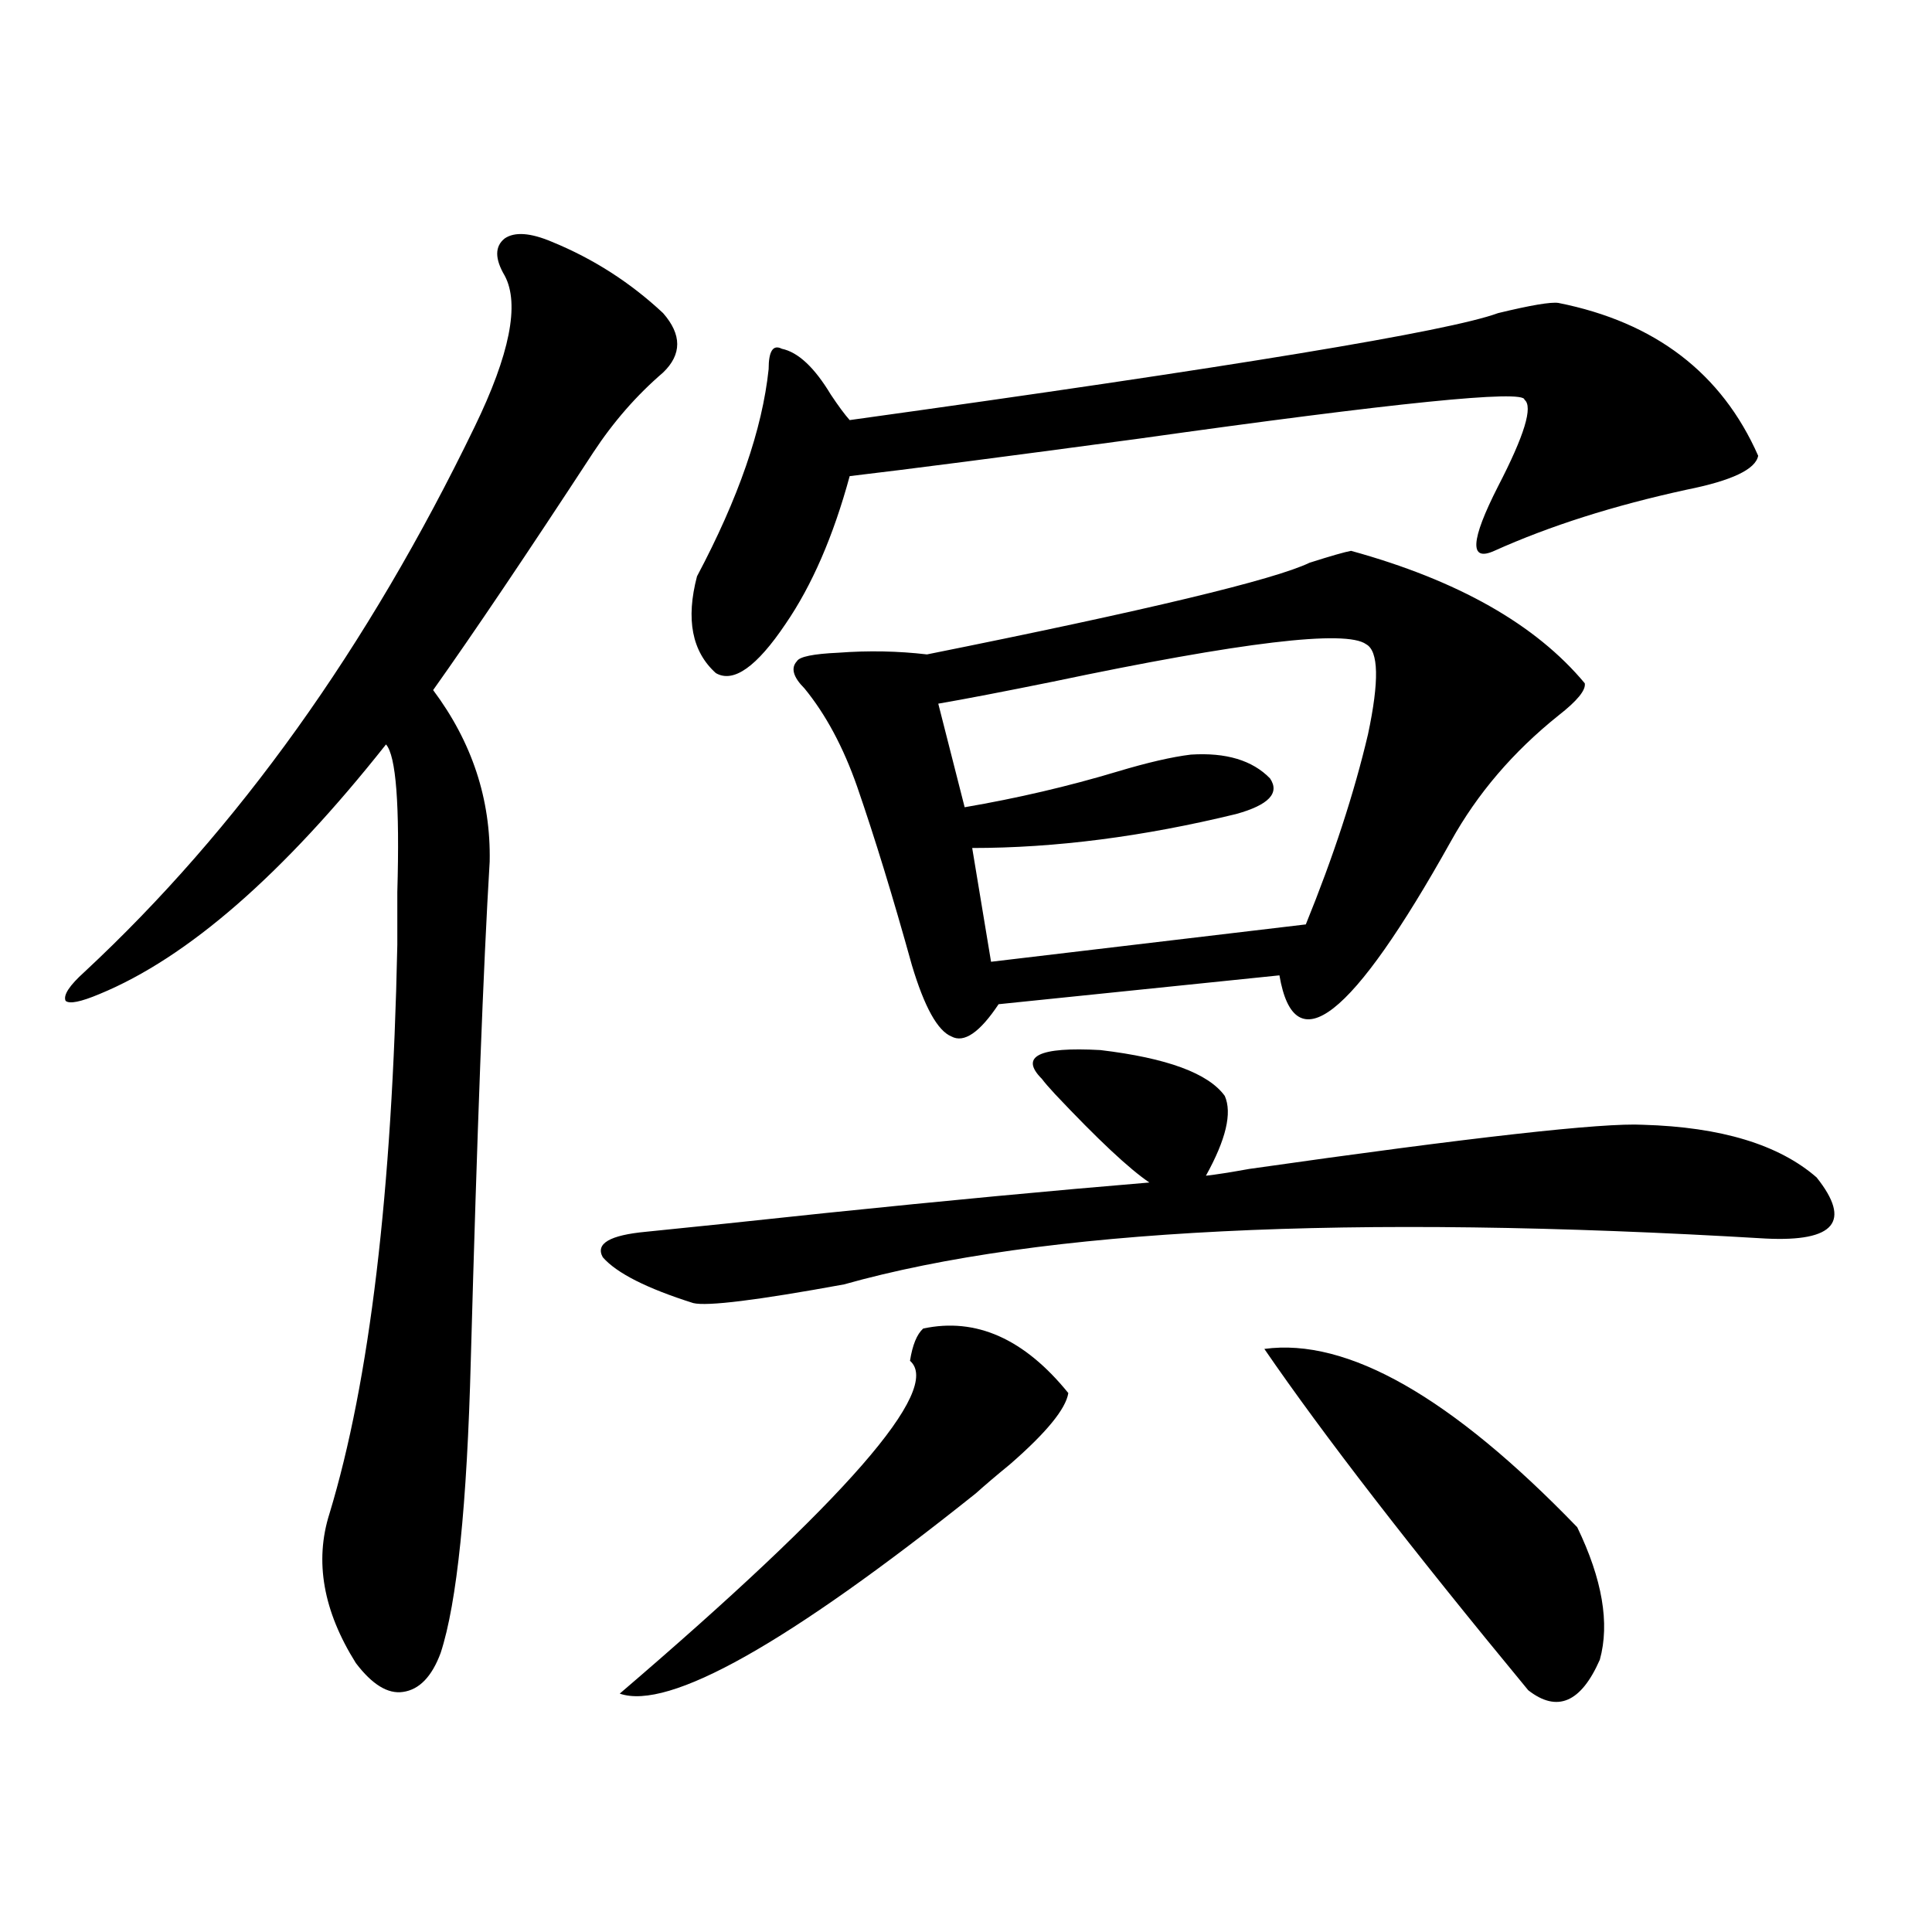 <?xml version="1.0" encoding="utf-8"?>
<!-- Generator: Adobe Illustrator 16.0.0, SVG Export Plug-In . SVG Version: 6.00 Build 0)  -->
<!DOCTYPE svg PUBLIC "-//W3C//DTD SVG 1.1//EN" "http://www.w3.org/Graphics/SVG/1.1/DTD/svg11.dtd">
<svg version="1.1" id="图层_1" xmlns="http://www.w3.org/2000/svg" xmlns:xlink="http://www.w3.org/1999/xlink" x="0px" y="0px"
	 width="1000px" height="1000px" viewBox="0 0 1000 1000" enable-background="new 0 0 1000 1000" xml:space="preserve">
<path d="M285.651,125.152c21.463,8.789,40.64,21.094,57.56,36.914c9.756,11.137,9.756,21.396,0,30.762
	c-13.658,11.728-25.7,25.488-36.097,41.309c-34.48,52.734-62.117,93.755-82.925,123.047c20.152,26.958,29.908,56.552,29.268,88.77
	c-3.262,53.915-6.509,139.746-9.756,257.52c-1.951,75.586-7.164,126.261-15.609,152.051c-4.558,12.305-11.066,19.034-19.512,20.215
	c-7.805,1.167-15.944-3.817-24.39-14.941c-16.92-26.958-21.463-52.734-13.658-77.344c20.808-68.555,32.515-166.69,35.121-294.434
	c0-6.44,0-15.519,0-27.246c1.296-45.112-0.655-70.601-5.854-76.465C146.463,452.696,97.028,495.763,51.511,514.508
	c-9.756,4.106-15.609,5.273-17.561,3.516c-1.311-2.925,1.951-7.91,9.756-14.941c79.343-73.828,146.658-167.871,201.946-282.129
	c18.201-37.491,23.414-63.57,15.609-78.223c-5.213-8.789-5.213-15.23,0-19.336C266.46,119.879,274.585,120.469,285.651,125.152z
	 M539.304,558.453c-11.707-11.714-1.631-16.699,30.243-14.941c34.466,4.106,55.929,12.017,64.389,23.73
	c3.902,8.789,0.641,22.563-9.756,41.309c5.198-0.577,12.683-1.758,22.438-3.516c115.119-16.397,183.075-24.019,203.897-22.852
	c40.319,1.181,70.242,10.259,89.754,27.246c18.201,22.852,9.421,33.398-26.341,31.641c-215.939-12.882-374.96-4.972-477.062,23.73
	c-44.877,8.212-70.897,11.426-78.047,9.668c-24.069-7.608-39.679-15.519-46.828-23.73c-3.902-7.031,3.567-11.426,22.438-13.184
	c23.414-2.335,54.298-5.562,92.681-9.668c62.438-6.44,118.366-11.714,167.801-15.82c-10.411-7.031-26.676-22.261-48.779-45.703
	C542.871,562.848,540.6,560.211,539.304,558.453z M477.842,687.652c27.316-5.851,52.347,5.273,75.12,33.398
	c-1.311,8.212-11.387,20.517-30.243,36.914c-7.164,5.864-13.018,10.849-17.561,14.941c-97.559,77.921-159.021,112.5-184.386,103.711
	c117.07-100.195,167.146-157.612,150.24-172.266C472.309,696.153,474.58,690.591,477.842,687.652z M806.614,156.793
	c50.075,9.97,84.541,36.337,103.412,79.102c-1.311,7.031-13.658,12.895-37.072,17.578c-37.728,8.212-70.897,18.759-99.51,31.641
	c-13.018,5.864-12.362-5.273,1.951-33.398c13.658-26.367,18.201-41.309,13.658-44.824c0-5.273-66.675,1.469-199.995,20.215
	c-69.602,9.379-119.356,15.82-149.265,19.336c-8.46,31.063-19.512,56.552-33.17,76.465c-14.969,22.274-26.996,30.762-36.097,25.488
	c-12.362-11.124-15.609-27.823-9.756-50.098c21.463-40.43,33.811-76.163,37.072-107.227c0-9.366,2.271-12.882,6.829-10.547
	c8.445,1.758,16.905,9.668,25.365,23.73c3.902,5.863,7.149,10.258,9.756,13.184c198.364-27.535,310.236-45.992,335.602-55.371
	C792.301,157.974,802.712,156.216,806.614,156.793z M699.3,285.113c55.273,15.243,95.607,38.095,120.973,68.555
	c0.641,3.516-3.902,9.091-13.658,16.699c-23.414,18.759-41.95,40.43-55.608,65.039c-51.386,91.997-80.974,115.137-88.778,69.434
	l-145.362,14.941c-9.756,14.653-17.896,20.215-24.39,16.699c-7.164-2.925-13.993-15.229-20.487-36.914
	c-9.756-35.156-19.191-65.918-28.292-92.285c-7.164-20.503-16.265-37.491-27.316-50.977c-5.854-5.851-7.164-10.547-3.902-14.063
	c1.296-2.335,8.445-3.804,21.463-4.395c15.609-1.167,30.884-0.879,45.853,0.879c113.809-22.852,179.828-38.672,198.044-47.461
	C688.889,287.75,696.038,285.704,699.3,285.113z M707.104,333.453c-10.411-7.608-64.389-1.167-161.947,19.336
	c-26.021,5.273-45.853,9.091-59.511,11.426l13.658,53.613c27.316-4.683,53.657-10.835,79.022-18.457
	c15.609-4.683,28.292-7.608,38.048-8.789c18.201-1.167,31.859,2.938,40.975,12.305c5.198,7.622-0.655,13.774-17.561,18.457
	c-48.139,11.728-93.656,17.578-136.582,17.578l9.756,58.887l162.923-19.336c14.299-35.156,25.03-67.964,32.194-98.438
	C713.934,352.501,713.599,336.969,707.104,333.453z M654.423,698.199c42.926-5.851,96.903,24.911,161.947,92.285
	c13.003,26.958,16.905,49.796,11.707,68.555c-9.756,22.261-22.118,27.534-37.072,15.82
	C730.519,801.622,684.986,742.735,654.423,698.199z"/>
</svg>
